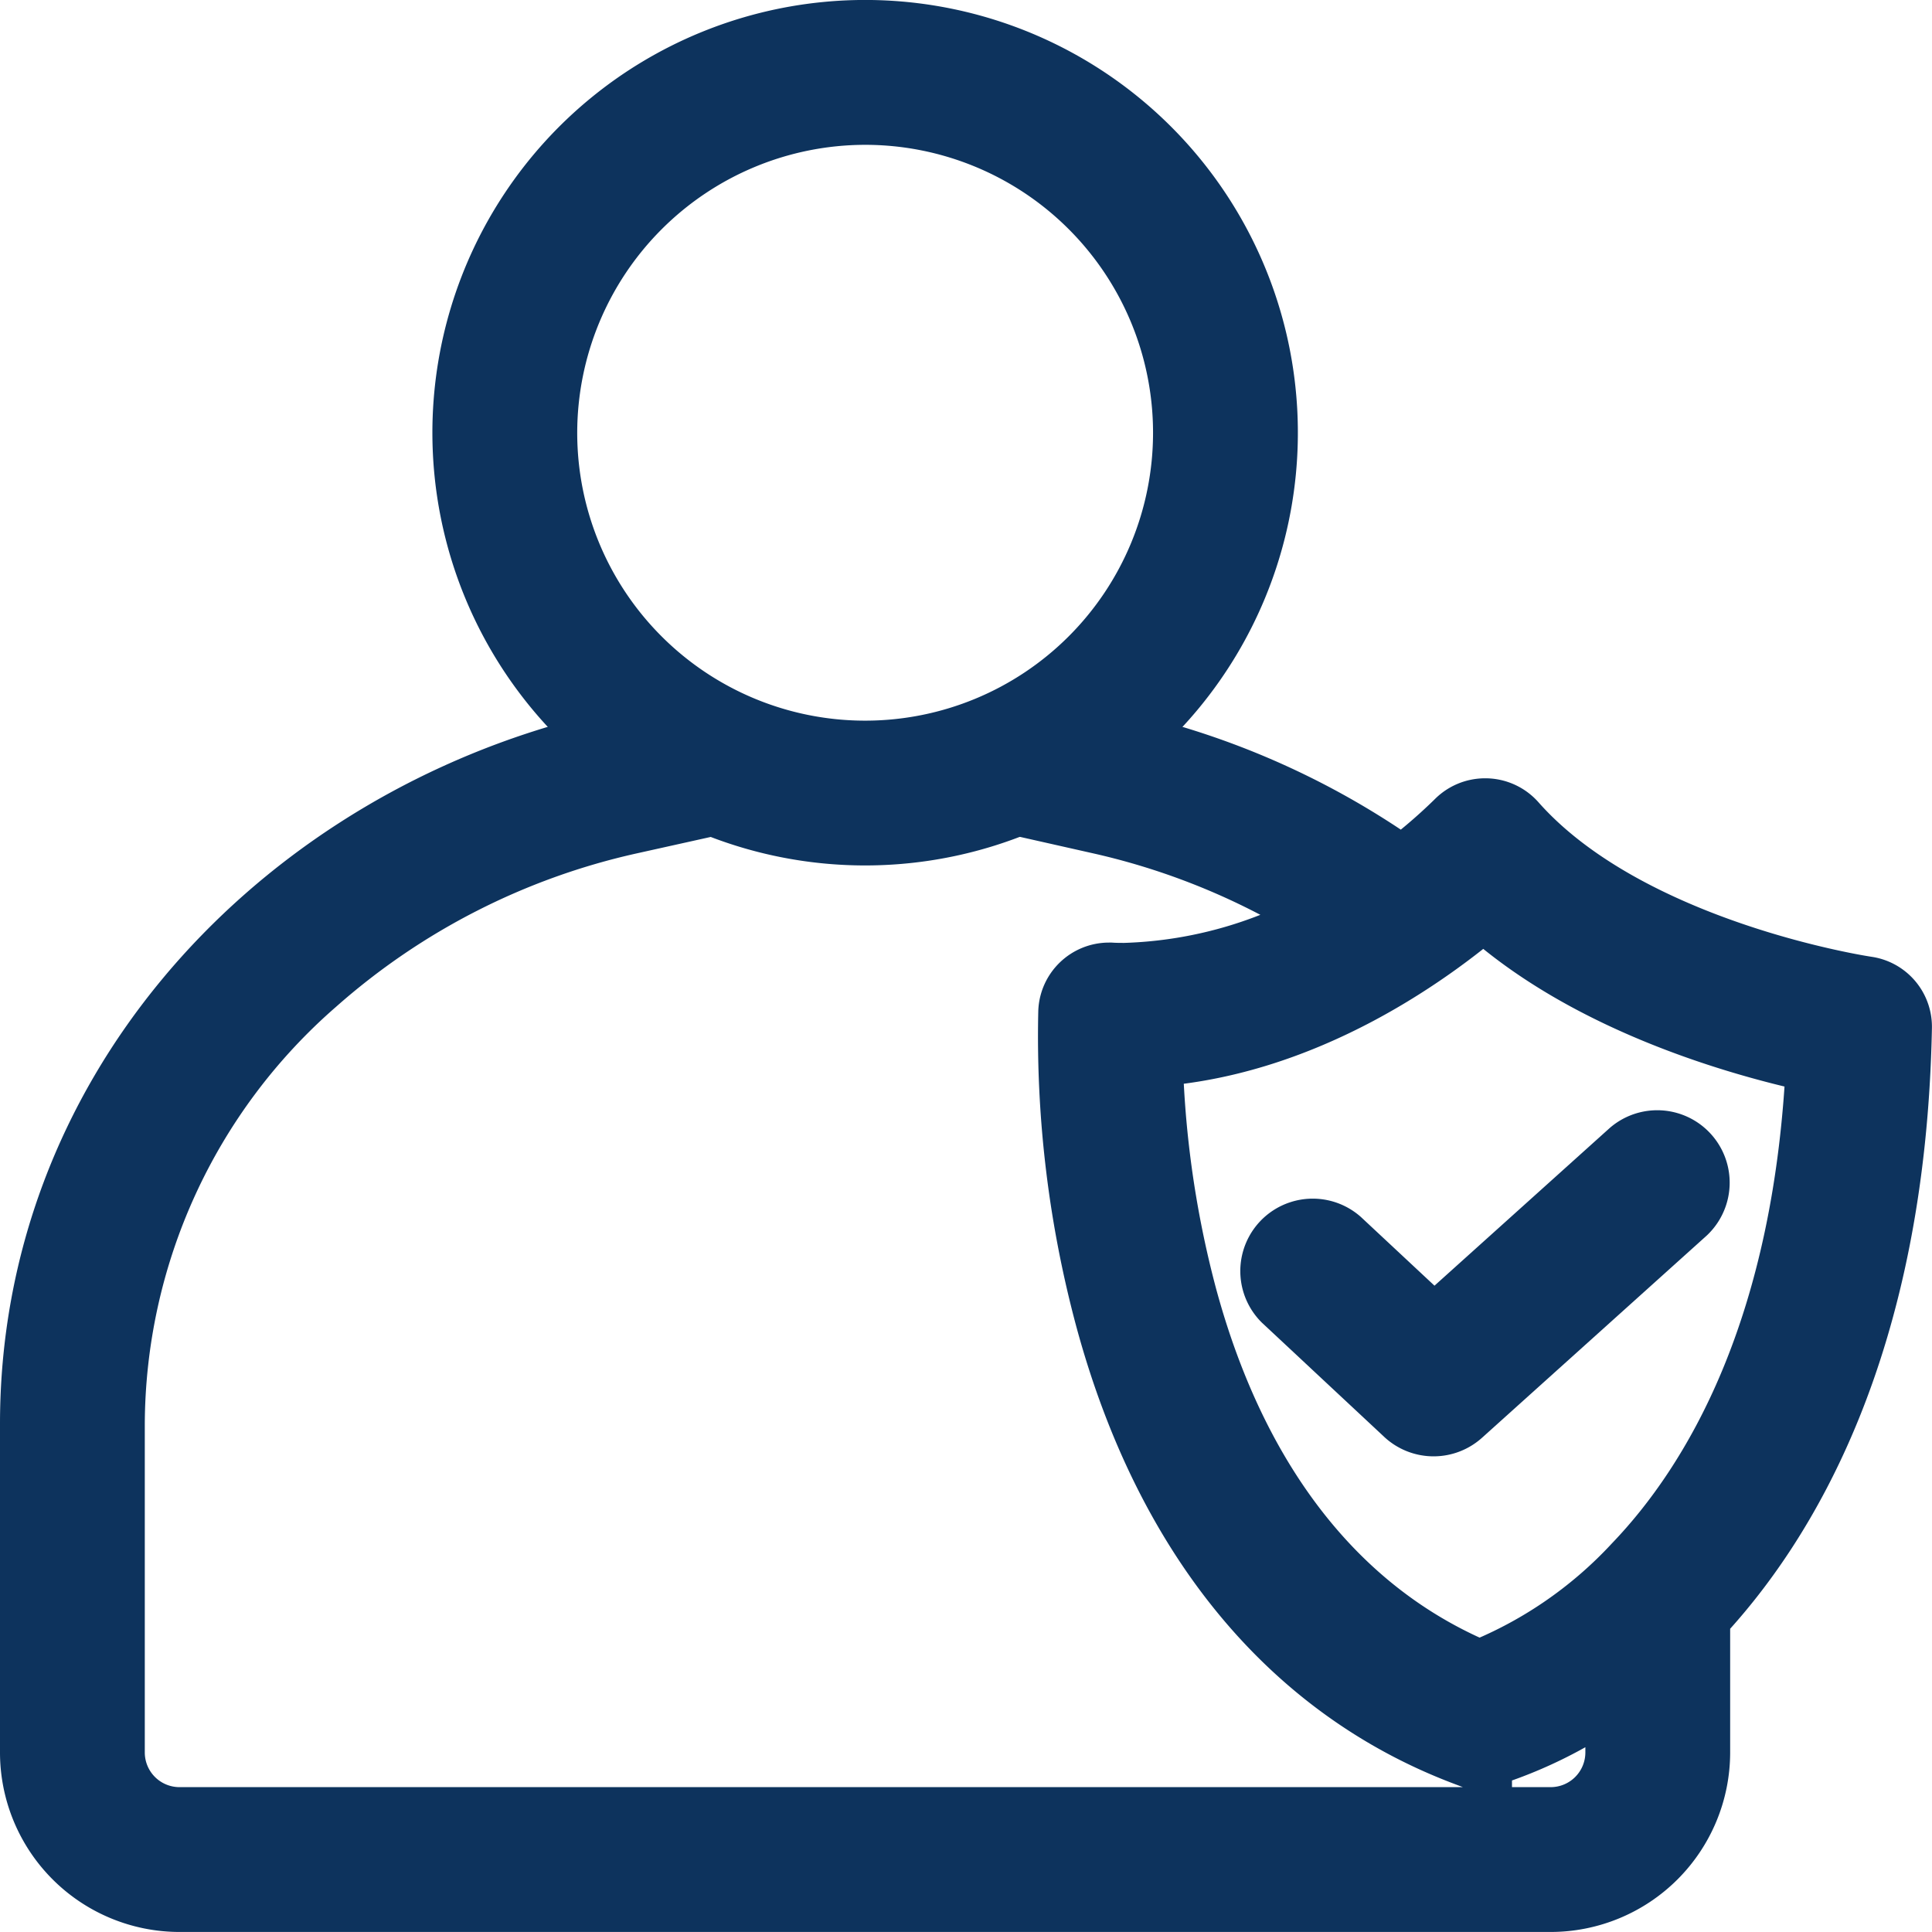 <svg xmlns="http://www.w3.org/2000/svg" width="55.401" height="55.401" viewBox="0 0 55.401 55.401">
  <g id="download" transform="translate(1.25 1.25)">
    <path id="Path_6564" data-name="Path 6564" d="M41.159,22.317A11.159,11.159,0,1,0,30,11.159,11.159,11.159,0,0,0,41.159,22.317Zm0-20.664a9.506,9.506,0,1,1-9.506,9.506A9.517,9.517,0,0,1,41.159,1.653Z" transform="translate(-17.601)" fill="#0d335d" stroke="#0d335d" stroke-width="2.5"/>
    <path id="Path_6565" data-name="Path 6565" d="M52.229,56.841c-.069-.01-6.939-1.035-10.3-4.84a.788.788,0,0,0-.574-.264h-.027a.787.787,0,0,0-.559.241,15.808,15.808,0,0,1-1.813,1.529,22.25,22.25,0,0,0-6.884-3.364,12.865,12.865,0,0,1-1.7,1.277,20.824,20.824,0,0,1,7.1,3.072,12.871,12.871,0,0,1-6.463,1.965c-.139,0-.278,0-.419-.009h-.039a.779.779,0,0,0-.778.737A30.836,30.836,0,0,0,30.825,65.9c1.67,6.147,5.14,10.379,10.032,12.239a.794.794,0,0,0,.282.052.785.785,0,0,0,.2-.026A12.317,12.317,0,0,0,45.461,75.9v2.529a2.245,2.245,0,0,1-2.249,2.237H3.9a2.245,2.245,0,0,1-2.248-2.237V69A17.192,17.192,0,0,1,7.562,56.1a20.585,20.585,0,0,1,9.18-4.681,12.881,12.881,0,0,1-1.7-1.276C6.63,52.577,0,59.815,0,69v9.429a3.9,3.9,0,0,0,3.9,3.89H43.213a3.9,3.9,0,0,0,3.9-3.89V74.386c2.554-2.685,5.613-7.764,5.786-16.764A.777.777,0,0,0,52.229,56.841ZM45.881,73.285a12.658,12.658,0,0,1-4.713,3.2c-4.233-1.719-7.254-5.522-8.748-11.019A29.877,29.877,0,0,1,31.409,58.1c4.631-.162,8.427-3.071,9.895-4.365,3.132,3,8.042,4.224,9.922,4.6C50.916,66.381,48.169,70.9,45.881,73.285Z" transform="translate(0 -29.419)" fill="#0d335d" stroke="#0d335d" stroke-width="2.5"/>
    <path id="Path_6566" data-name="Path 6566" d="M87.391,79.75a.827.827,0,0,0-1.128,1.208l3.489,3.258a.827.827,0,0,0,1.117.01l6.43-5.786a.827.827,0,0,0-1.106-1.229l-5.867,5.279Z" transform="translate(-50.457 -45.177)" fill="#0d335d" stroke="#0d335d" stroke-width="2.5"/>
  </g>
</svg>
